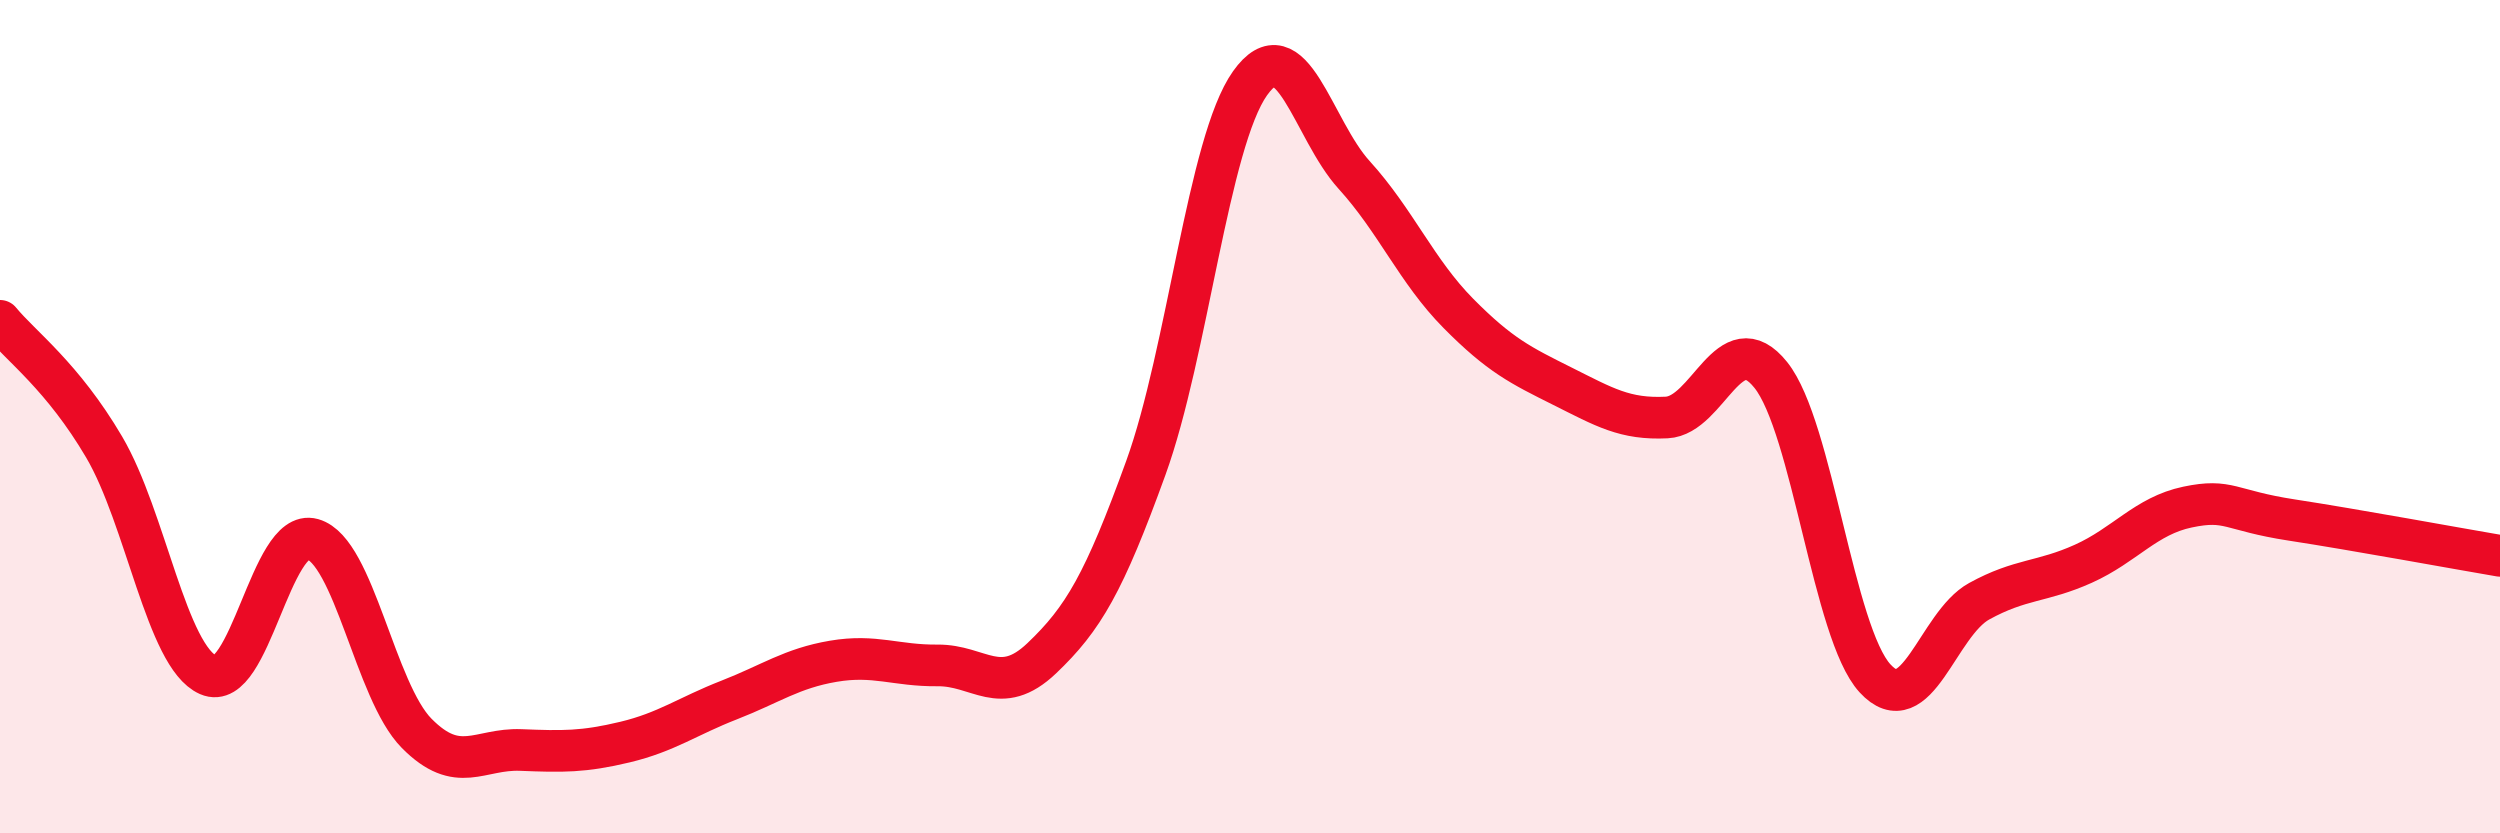 
    <svg width="60" height="20" viewBox="0 0 60 20" xmlns="http://www.w3.org/2000/svg">
      <path
        d="M 0,7.7 C 0.5,8.31 1.5,9.03 2.5,10.73 C 3.5,12.43 4,15.76 5,16.2 C 6,16.64 6.5,12.66 7.5,12.94 C 8.5,13.22 9,16.59 10,17.6 C 11,18.61 11.5,17.96 12.5,18 C 13.5,18.04 14,18.05 15,17.81 C 16,17.57 16.5,17.19 17.5,16.8 C 18.5,16.41 19,16.04 20,15.87 C 21,15.7 21.5,15.98 22.5,15.97 C 23.5,15.96 24,16.75 25,15.8 C 26,14.85 26.5,13.99 27.5,11.23 C 28.5,8.47 29,3.41 30,2 C 31,0.59 31.5,3.1 32.5,4.2 C 33.5,5.3 34,6.51 35,7.52 C 36,8.53 36.5,8.77 37.5,9.27 C 38.5,9.77 39,10.07 40,10.02 C 41,9.97 41.5,7.75 42.5,9 C 43.5,10.25 44,15.19 45,16.28 C 46,17.37 46.5,14.98 47.5,14.43 C 48.5,13.88 49,13.98 50,13.53 C 51,13.08 51.5,12.38 52.5,12.17 C 53.5,11.96 53.5,12.25 55,12.48 C 56.5,12.71 59,13.17 60,13.34L60 20L0 20Z"
        fill="#EB0A25"
        opacity="0.1"
        stroke-linecap="round"
        stroke-linejoin="round"
      />
      <path
        d="M 0,7.7 C 0.5,8.31 1.5,9.03 2.5,10.73 C 3.5,12.43 4,15.76 5,16.2 C 6,16.64 6.5,12.66 7.5,12.94 C 8.5,13.22 9,16.59 10,17.6 C 11,18.61 11.5,17.96 12.5,18 C 13.5,18.04 14,18.05 15,17.81 C 16,17.57 16.5,17.19 17.5,16.8 C 18.5,16.41 19,16.04 20,15.87 C 21,15.7 21.5,15.98 22.5,15.97 C 23.5,15.96 24,16.75 25,15.8 C 26,14.85 26.5,13.99 27.5,11.23 C 28.5,8.47 29,3.41 30,2 C 31,0.59 31.5,3.1 32.5,4.2 C 33.5,5.3 34,6.51 35,7.52 C 36,8.53 36.5,8.77 37.5,9.27 C 38.5,9.77 39,10.07 40,10.02 C 41,9.97 41.5,7.75 42.5,9 C 43.5,10.25 44,15.19 45,16.28 C 46,17.37 46.5,14.98 47.5,14.43 C 48.5,13.88 49,13.98 50,13.53 C 51,13.08 51.5,12.38 52.5,12.17 C 53.5,11.96 53.5,12.25 55,12.48 C 56.5,12.71 59,13.17 60,13.34"
        stroke="#EB0A25"
        stroke-width="1"
        fill="none"
        stroke-linecap="round"
        stroke-linejoin="round"
      />
    </svg>
  